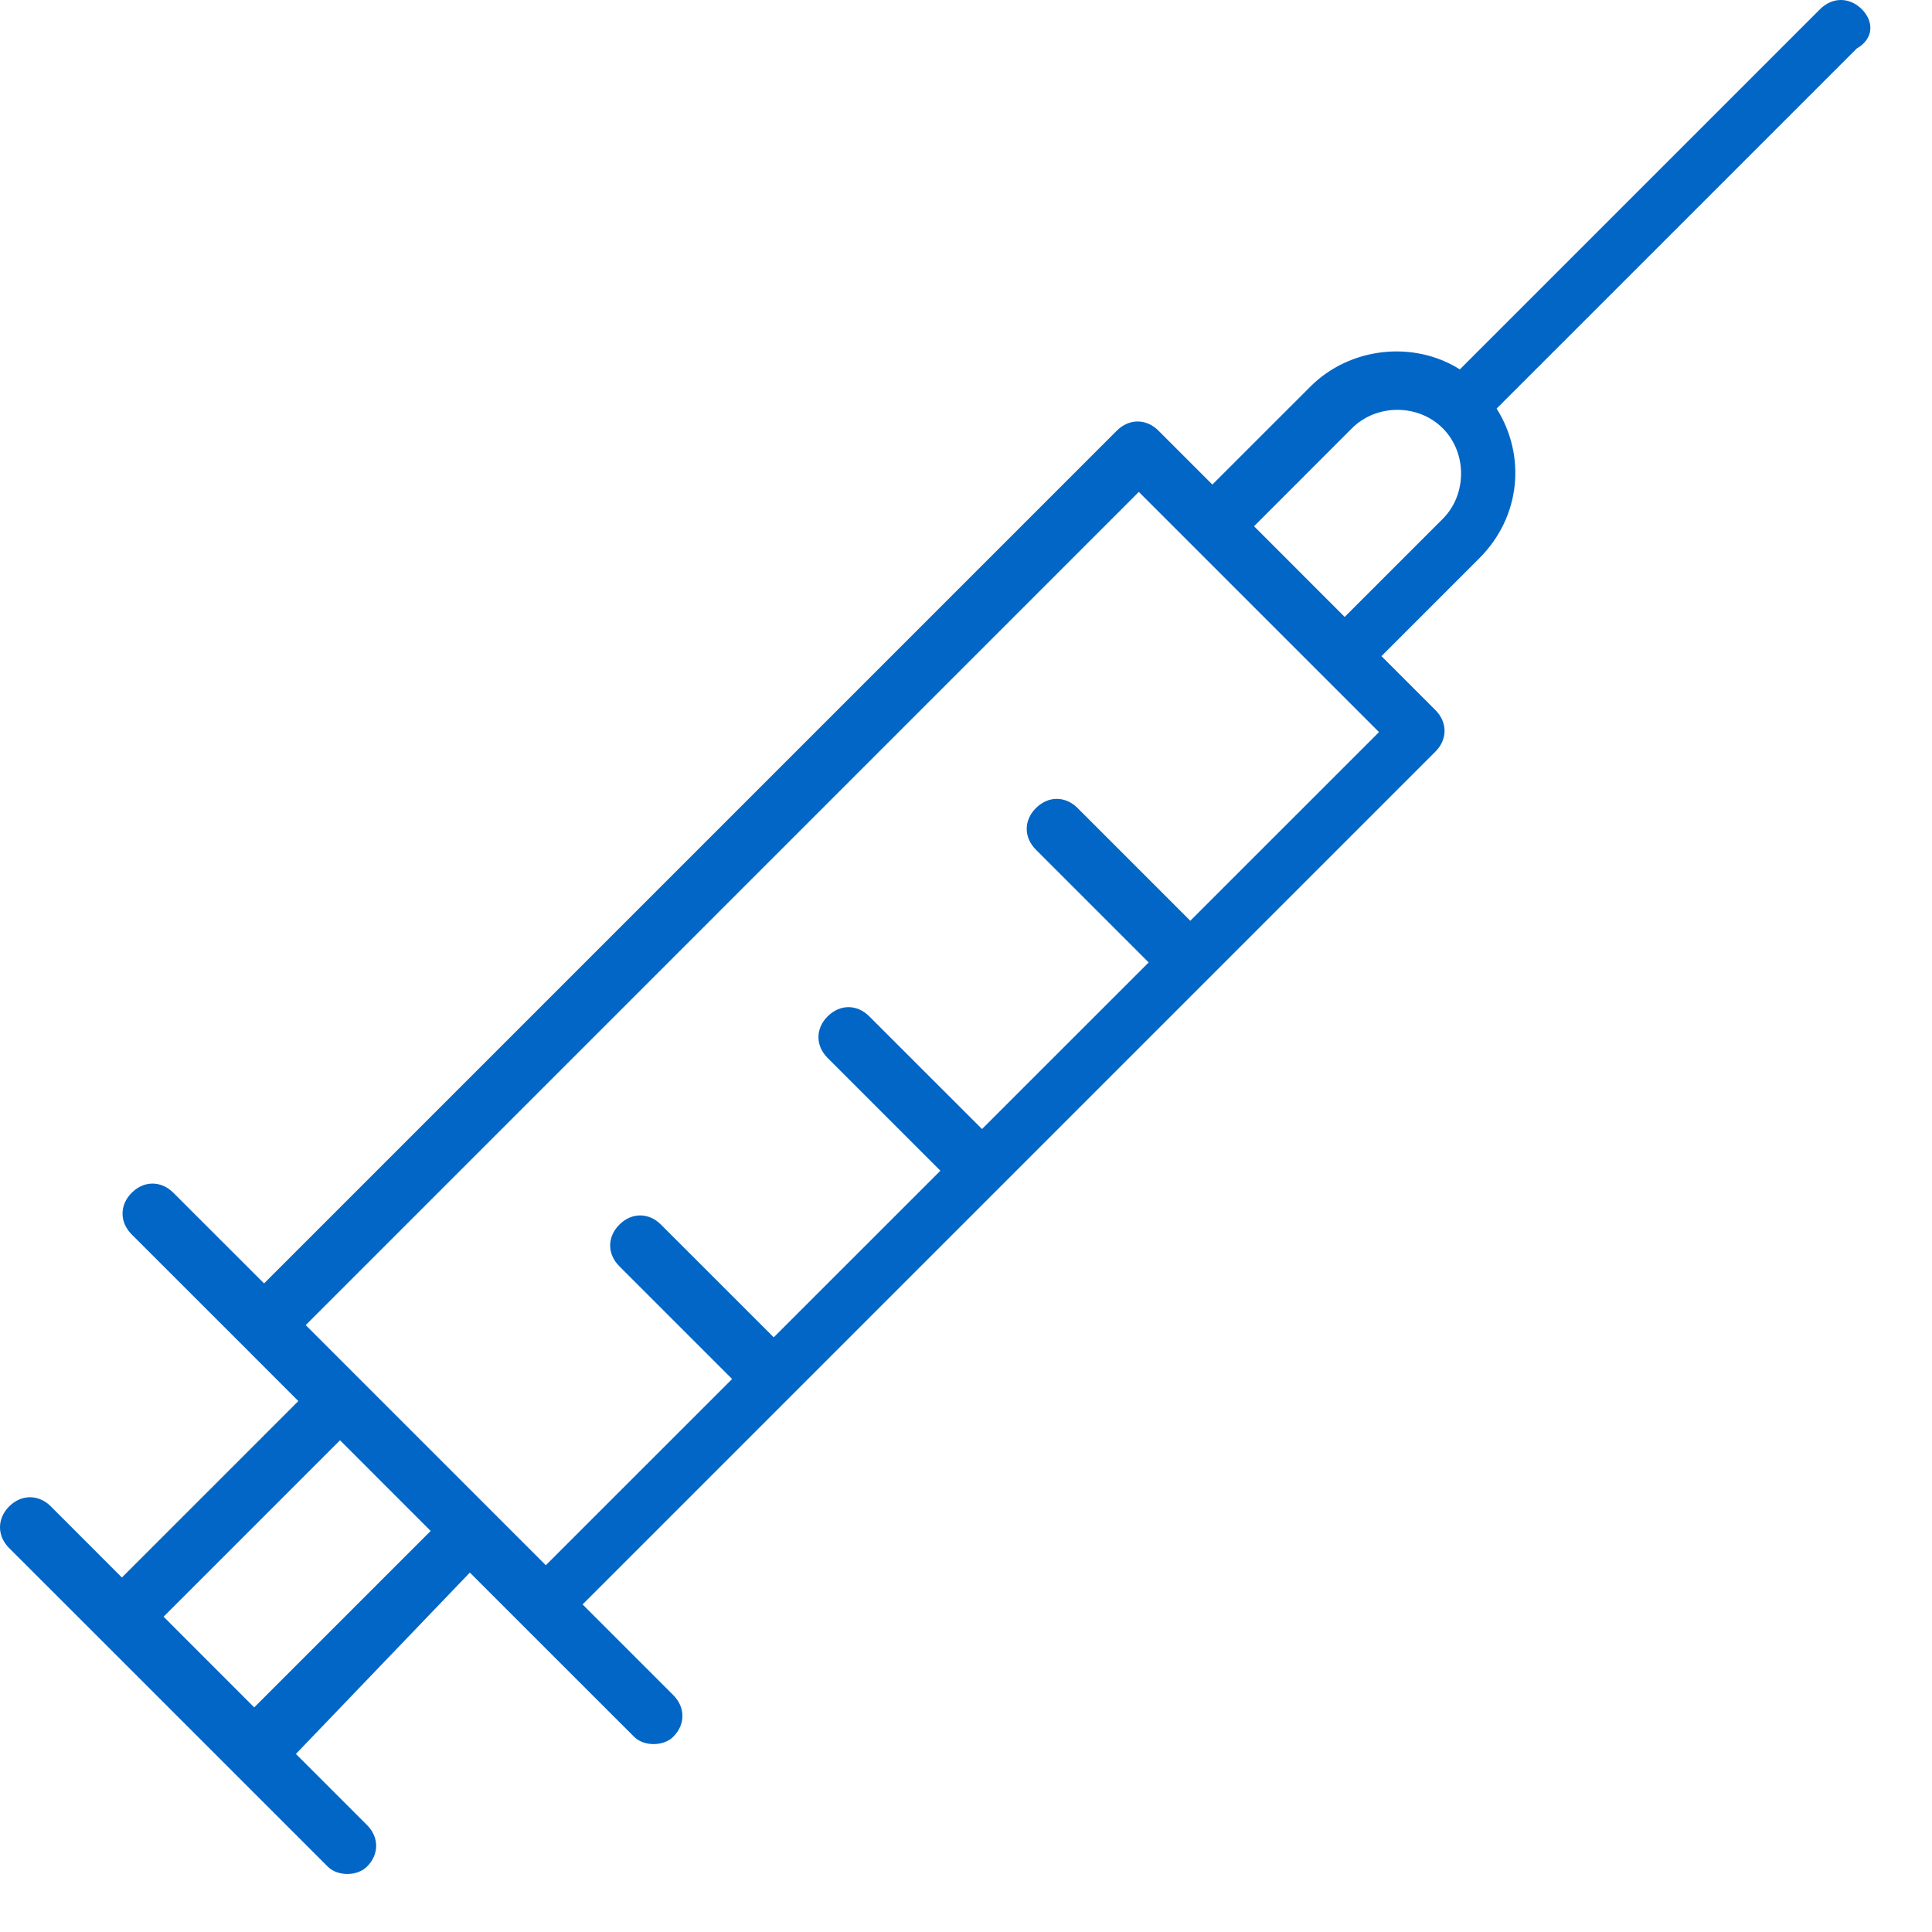 <svg width="31" height="31" viewBox="0 0 31 31" fill="none" xmlns="http://www.w3.org/2000/svg">
<path d="M29.873 0.147C29.676 -0.049 29.401 -0.049 29.204 0.147L23.424 5.927C22.677 5.456 21.655 5.573 21.026 6.203L19.453 7.775L18.588 6.91C18.392 6.714 18.116 6.714 17.92 6.91L4.237 20.593L2.782 19.139C2.585 18.942 2.31 18.942 2.113 19.139C1.917 19.335 1.917 19.61 2.113 19.807L3.883 21.576L4.787 22.481L1.956 25.312L0.816 24.171C0.619 23.975 0.344 23.975 0.147 24.171C-0.049 24.368 -0.049 24.643 0.147 24.84L1.642 26.334L3.765 28.457L5.259 29.951C5.338 30.03 5.456 30.069 5.573 30.069C5.691 30.069 5.809 30.03 5.888 29.951C6.085 29.755 6.085 29.48 5.888 29.283L4.748 28.143L7.539 25.233L8.404 26.098L10.174 27.867C10.252 27.946 10.37 27.985 10.488 27.985C10.606 27.985 10.724 27.946 10.803 27.867C10.999 27.671 10.999 27.396 10.803 27.199L9.348 25.744L23.031 12.061C23.228 11.864 23.228 11.589 23.031 11.393L22.166 10.528L23.739 8.955C24.407 8.287 24.486 7.304 24.014 6.556L29.794 0.777C30.069 0.619 30.069 0.344 29.873 0.147ZM4.079 27.396L2.625 25.941L5.456 23.11L6.91 24.565L4.079 27.396ZM19.099 14.774L17.291 12.966C17.094 12.769 16.819 12.769 16.622 12.966C16.425 13.162 16.425 13.437 16.622 13.634L18.431 15.443L15.757 18.116L13.948 16.308C13.752 16.111 13.477 16.111 13.28 16.308C13.083 16.504 13.083 16.779 13.28 16.976L15.089 18.785L12.415 21.458L10.606 19.65C10.41 19.453 10.134 19.453 9.938 19.65C9.741 19.846 9.741 20.122 9.938 20.318L11.747 22.127L8.758 25.115L4.905 21.262L18.273 7.893L22.127 11.747L19.099 14.774ZM23.149 8.326L21.576 9.899L20.122 8.444L21.694 6.871C22.087 6.478 22.756 6.478 23.149 6.871C23.542 7.264 23.542 7.933 23.149 8.326Z" fill="#0266C6"/>
</svg>
